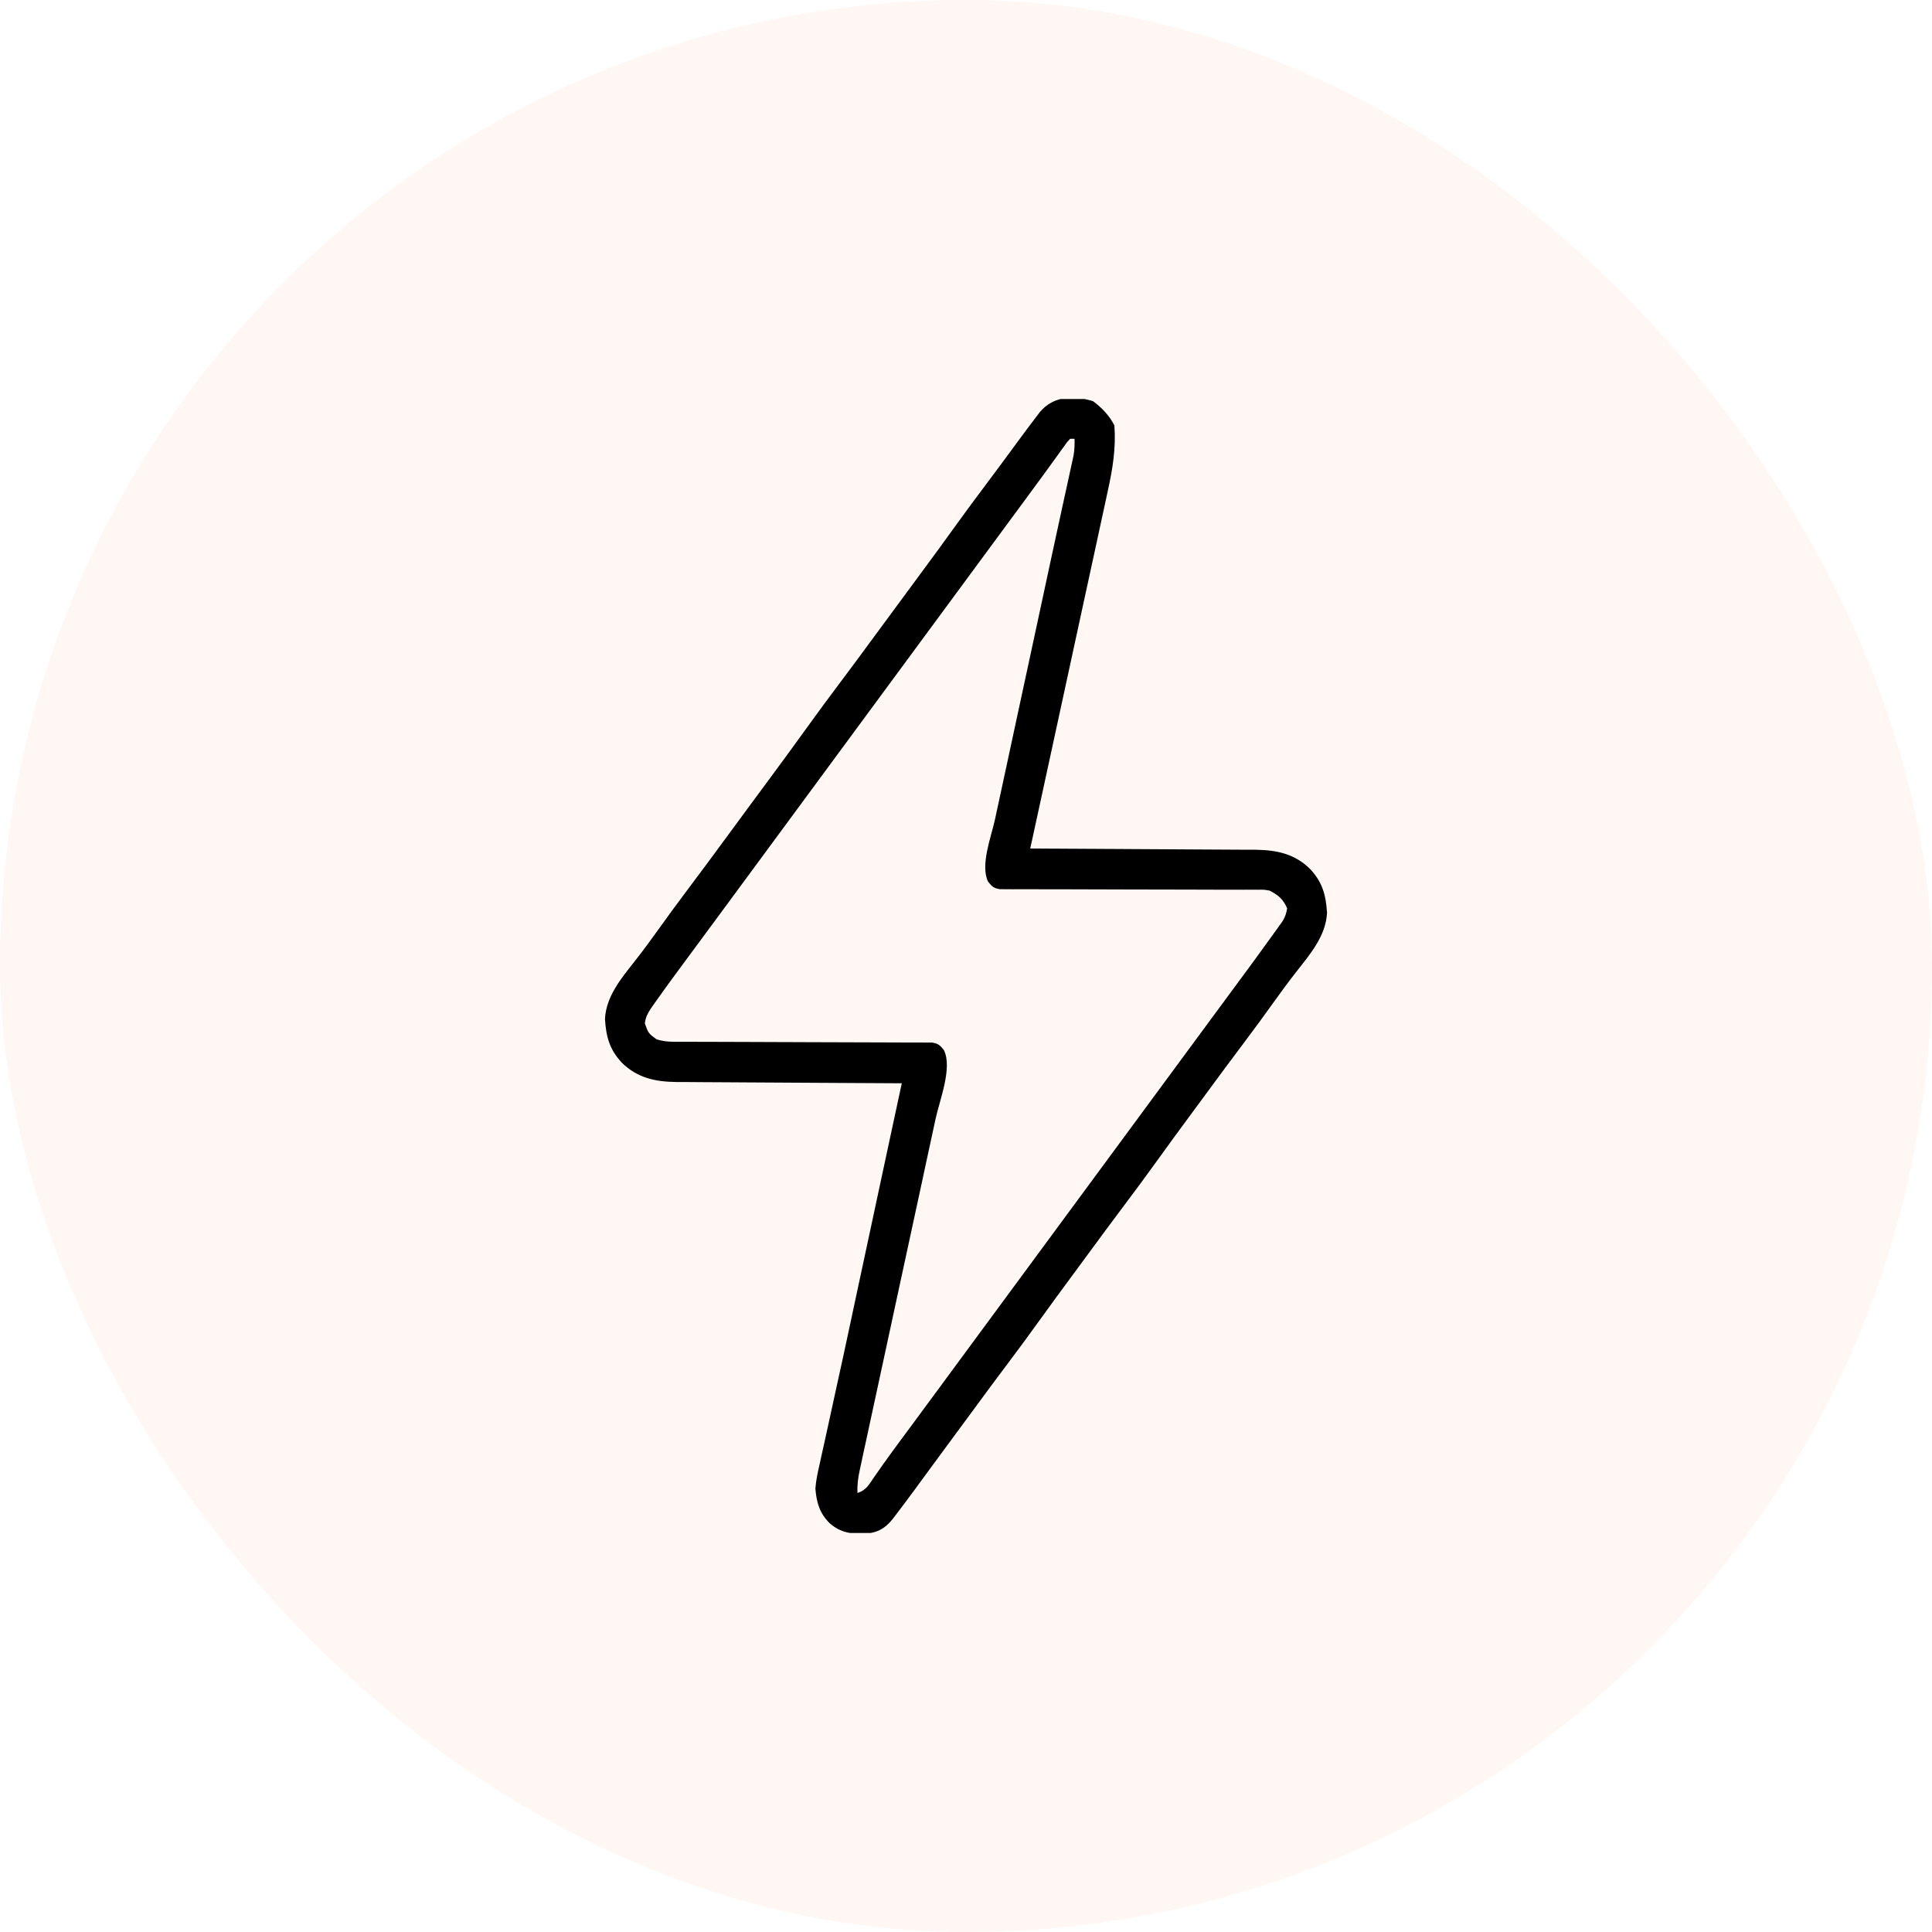 <?xml version="1.0" encoding="UTF-8"?> <svg xmlns="http://www.w3.org/2000/svg" width="46" height="46" viewBox="0 0 46 46" fill="none"><rect width="46" height="46" rx="23" fill="#FE5001" fill-opacity="0.05"></rect><g clip-path="url(#clip0_11328_70)"><path d="M26.026 9.553C26.234 9.707 26.416 9.897 26.533 10.13C26.573 10.664 26.493 11.159 26.378 11.678C26.361 11.757 26.344 11.835 26.328 11.913C26.282 12.123 26.237 12.333 26.191 12.543C26.142 12.765 26.094 12.987 26.047 13.209C25.956 13.629 25.865 14.05 25.773 14.47C25.67 14.944 25.567 15.418 25.465 15.892C25.257 16.856 25.047 17.82 24.838 18.784C24.77 19.094 24.703 19.403 24.636 19.713C24.615 19.809 24.594 19.906 24.573 20.003C24.558 20.069 24.544 20.134 24.529 20.202C24.573 20.203 24.573 20.203 24.618 20.203C25.336 20.206 26.053 20.21 26.771 20.215C27.118 20.217 27.465 20.219 27.812 20.221C28.147 20.222 28.482 20.224 28.817 20.227C28.945 20.228 29.072 20.228 29.2 20.229C29.379 20.229 29.558 20.23 29.738 20.232C29.79 20.232 29.842 20.232 29.896 20.232C30.402 20.239 30.822 20.329 31.19 20.687C31.487 21.004 31.568 21.304 31.596 21.732C31.569 22.284 31.193 22.719 30.866 23.136C30.674 23.381 30.491 23.631 30.31 23.884C30.093 24.187 29.873 24.489 29.648 24.787C29.323 25.218 29.003 25.651 28.684 26.086C28.59 26.213 28.497 26.34 28.403 26.467C28.101 26.877 27.799 27.287 27.502 27.701C27.264 28.032 27.021 28.361 26.775 28.687C26.477 29.083 26.183 29.483 25.889 29.883C25.796 30.01 25.702 30.137 25.608 30.264C25.305 30.673 25.005 31.084 24.707 31.497C24.469 31.829 24.226 32.158 23.98 32.484C23.681 32.88 23.388 33.28 23.094 33.68C22.909 33.931 22.724 34.182 22.539 34.433C22.381 34.648 22.222 34.863 22.064 35.079C22.015 35.145 22.015 35.145 21.965 35.213C21.904 35.297 21.842 35.381 21.781 35.465C21.632 35.668 21.481 35.87 21.328 36.07C21.299 36.108 21.269 36.146 21.239 36.186C21.063 36.395 20.904 36.483 20.632 36.515C20.279 36.526 20.025 36.504 19.751 36.265C19.512 36.023 19.442 35.777 19.414 35.443C19.429 35.242 19.471 35.052 19.516 34.857C19.534 34.772 19.534 34.772 19.553 34.686C19.593 34.499 19.635 34.313 19.677 34.126C19.706 33.993 19.735 33.859 19.764 33.726C19.818 33.479 19.872 33.232 19.926 32.985C20.031 32.513 20.132 32.041 20.233 31.568C20.248 31.495 20.264 31.422 20.28 31.349C20.303 31.239 20.326 31.129 20.35 31.02C20.436 30.616 20.522 30.213 20.609 29.811C20.624 29.737 20.64 29.664 20.656 29.591C20.679 29.481 20.703 29.371 20.727 29.261C20.808 28.881 20.89 28.501 20.971 28.121C21.138 27.345 21.304 26.568 21.471 25.792C21.427 25.792 21.427 25.792 21.382 25.792C20.664 25.789 19.947 25.785 19.229 25.78C18.882 25.777 18.535 25.775 18.188 25.774C17.853 25.773 17.518 25.77 17.183 25.768C17.055 25.767 16.928 25.766 16.8 25.766C16.621 25.765 16.442 25.764 16.262 25.762C16.21 25.762 16.158 25.762 16.104 25.762C15.598 25.756 15.178 25.665 14.81 25.307C14.513 24.99 14.432 24.69 14.404 24.263C14.431 23.711 14.807 23.276 15.134 22.859C15.326 22.614 15.509 22.363 15.69 22.111C15.908 21.807 16.127 21.506 16.352 21.208C16.677 20.777 16.997 20.343 17.316 19.908C17.44 19.74 17.564 19.572 17.687 19.404C17.749 19.321 17.81 19.238 17.871 19.154C18.026 18.945 18.18 18.735 18.335 18.526C18.637 18.116 18.939 17.706 19.236 17.292C19.475 16.96 19.717 16.632 19.963 16.305C20.262 15.909 20.555 15.509 20.849 15.109C20.973 14.941 21.097 14.773 21.221 14.605C21.282 14.522 21.343 14.439 21.405 14.355C21.559 14.146 21.713 13.937 21.868 13.727C22.171 13.318 22.472 12.907 22.769 12.493C23.008 12.162 23.25 11.834 23.496 11.508C23.738 11.186 23.976 10.863 24.214 10.538C24.365 10.332 24.517 10.127 24.673 9.924C24.702 9.886 24.731 9.848 24.761 9.808C25.086 9.424 25.564 9.408 26.026 9.553ZM25.479 10.447C25.406 10.525 25.406 10.525 25.333 10.63C25.303 10.67 25.274 10.71 25.244 10.752C25.197 10.818 25.197 10.818 25.149 10.885C25.082 10.977 25.014 11.07 24.947 11.163C24.913 11.21 24.878 11.258 24.843 11.307C24.687 11.522 24.529 11.736 24.371 11.949C24.31 12.033 24.248 12.116 24.186 12.2C17.173 21.718 17.173 21.718 17.081 21.844C17.019 21.927 16.958 22.01 16.897 22.093C16.74 22.306 16.583 22.519 16.425 22.732C16.147 23.107 15.87 23.482 15.601 23.864C15.564 23.916 15.527 23.968 15.489 24.022C15.414 24.144 15.369 24.227 15.354 24.368C15.438 24.603 15.438 24.603 15.632 24.746C15.781 24.792 15.899 24.803 16.054 24.804C16.109 24.804 16.165 24.805 16.221 24.805C16.281 24.805 16.341 24.805 16.403 24.805C16.467 24.805 16.53 24.805 16.596 24.805C16.734 24.806 16.872 24.806 17.009 24.806C17.227 24.806 17.445 24.807 17.664 24.808C18.205 24.811 18.746 24.813 19.288 24.814C19.709 24.815 20.13 24.816 20.551 24.818C20.768 24.819 20.985 24.82 21.201 24.82C21.368 24.82 21.534 24.821 21.7 24.822C21.791 24.821 21.791 24.821 21.883 24.821C21.938 24.822 21.992 24.822 22.049 24.823C22.097 24.823 22.144 24.823 22.194 24.823C22.339 24.847 22.383 24.887 22.473 25.001C22.682 25.419 22.375 26.185 22.278 26.629C22.258 26.724 22.237 26.818 22.217 26.912C22.174 27.114 22.13 27.316 22.086 27.517C22.017 27.836 21.948 28.156 21.88 28.475C21.746 29.094 21.612 29.713 21.478 30.333C21.308 31.122 21.137 31.912 20.967 32.701C20.899 33.018 20.83 33.336 20.761 33.653C20.719 33.85 20.676 34.047 20.634 34.244C20.614 34.335 20.594 34.427 20.574 34.518C20.547 34.643 20.52 34.767 20.494 34.892C20.486 34.928 20.478 34.965 20.47 35.002C20.43 35.187 20.407 35.359 20.416 35.548C20.621 35.48 20.685 35.357 20.802 35.185C20.849 35.118 20.896 35.05 20.944 34.982C20.969 34.946 20.994 34.909 21.021 34.872C21.163 34.67 21.311 34.471 21.457 34.273C21.489 34.23 21.52 34.188 21.552 34.144C21.616 34.058 21.68 33.971 21.744 33.885C21.899 33.675 22.054 33.464 22.209 33.254C22.27 33.171 22.332 33.087 22.394 33.004C22.424 32.962 22.454 32.921 22.486 32.878C28.669 24.487 28.669 24.487 28.761 24.362C28.823 24.278 28.884 24.195 28.946 24.111C29.1 23.901 29.256 23.691 29.411 23.481C29.717 23.068 30.021 22.654 30.32 22.236C30.347 22.199 30.374 22.162 30.402 22.123C30.439 22.072 30.439 22.072 30.476 22.019C30.498 21.988 30.519 21.958 30.541 21.927C30.6 21.826 30.629 21.742 30.646 21.626C30.549 21.405 30.437 21.312 30.225 21.204C30.089 21.181 30.089 21.181 29.946 21.184C29.891 21.184 29.835 21.183 29.779 21.183C29.689 21.183 29.689 21.183 29.597 21.184C29.502 21.183 29.502 21.183 29.404 21.183C29.266 21.183 29.128 21.182 28.991 21.183C28.773 21.183 28.555 21.182 28.336 21.181C27.834 21.179 27.332 21.178 26.83 21.178C26.37 21.177 25.909 21.176 25.449 21.174C25.232 21.173 25.015 21.173 24.799 21.173C24.632 21.174 24.466 21.173 24.3 21.172C24.239 21.172 24.179 21.172 24.117 21.173C24.035 21.172 24.035 21.172 23.951 21.172C23.903 21.172 23.856 21.171 23.806 21.171C23.661 21.148 23.617 21.108 23.527 20.993C23.334 20.607 23.601 19.92 23.688 19.52C23.705 19.442 23.721 19.364 23.738 19.287C23.783 19.077 23.828 18.867 23.874 18.658C23.922 18.436 23.969 18.215 24.017 17.993C24.107 17.573 24.198 17.153 24.288 16.733C24.39 16.26 24.492 15.787 24.594 15.315C24.727 14.694 24.861 14.074 24.994 13.453C25.037 13.255 25.08 13.056 25.123 12.857C25.195 12.524 25.267 12.19 25.34 11.857C25.363 11.752 25.386 11.647 25.409 11.543C25.436 11.416 25.464 11.289 25.492 11.162C25.505 11.106 25.517 11.05 25.529 10.992C25.545 10.919 25.545 10.919 25.561 10.845C25.584 10.71 25.588 10.584 25.584 10.447C25.549 10.447 25.514 10.447 25.479 10.447Z" fill="black"></path></g><defs><clipPath id="clip0_11328_70"><rect width="27" height="27" fill="white" transform="translate(9.5 9.5)"></rect></clipPath></defs></svg> 